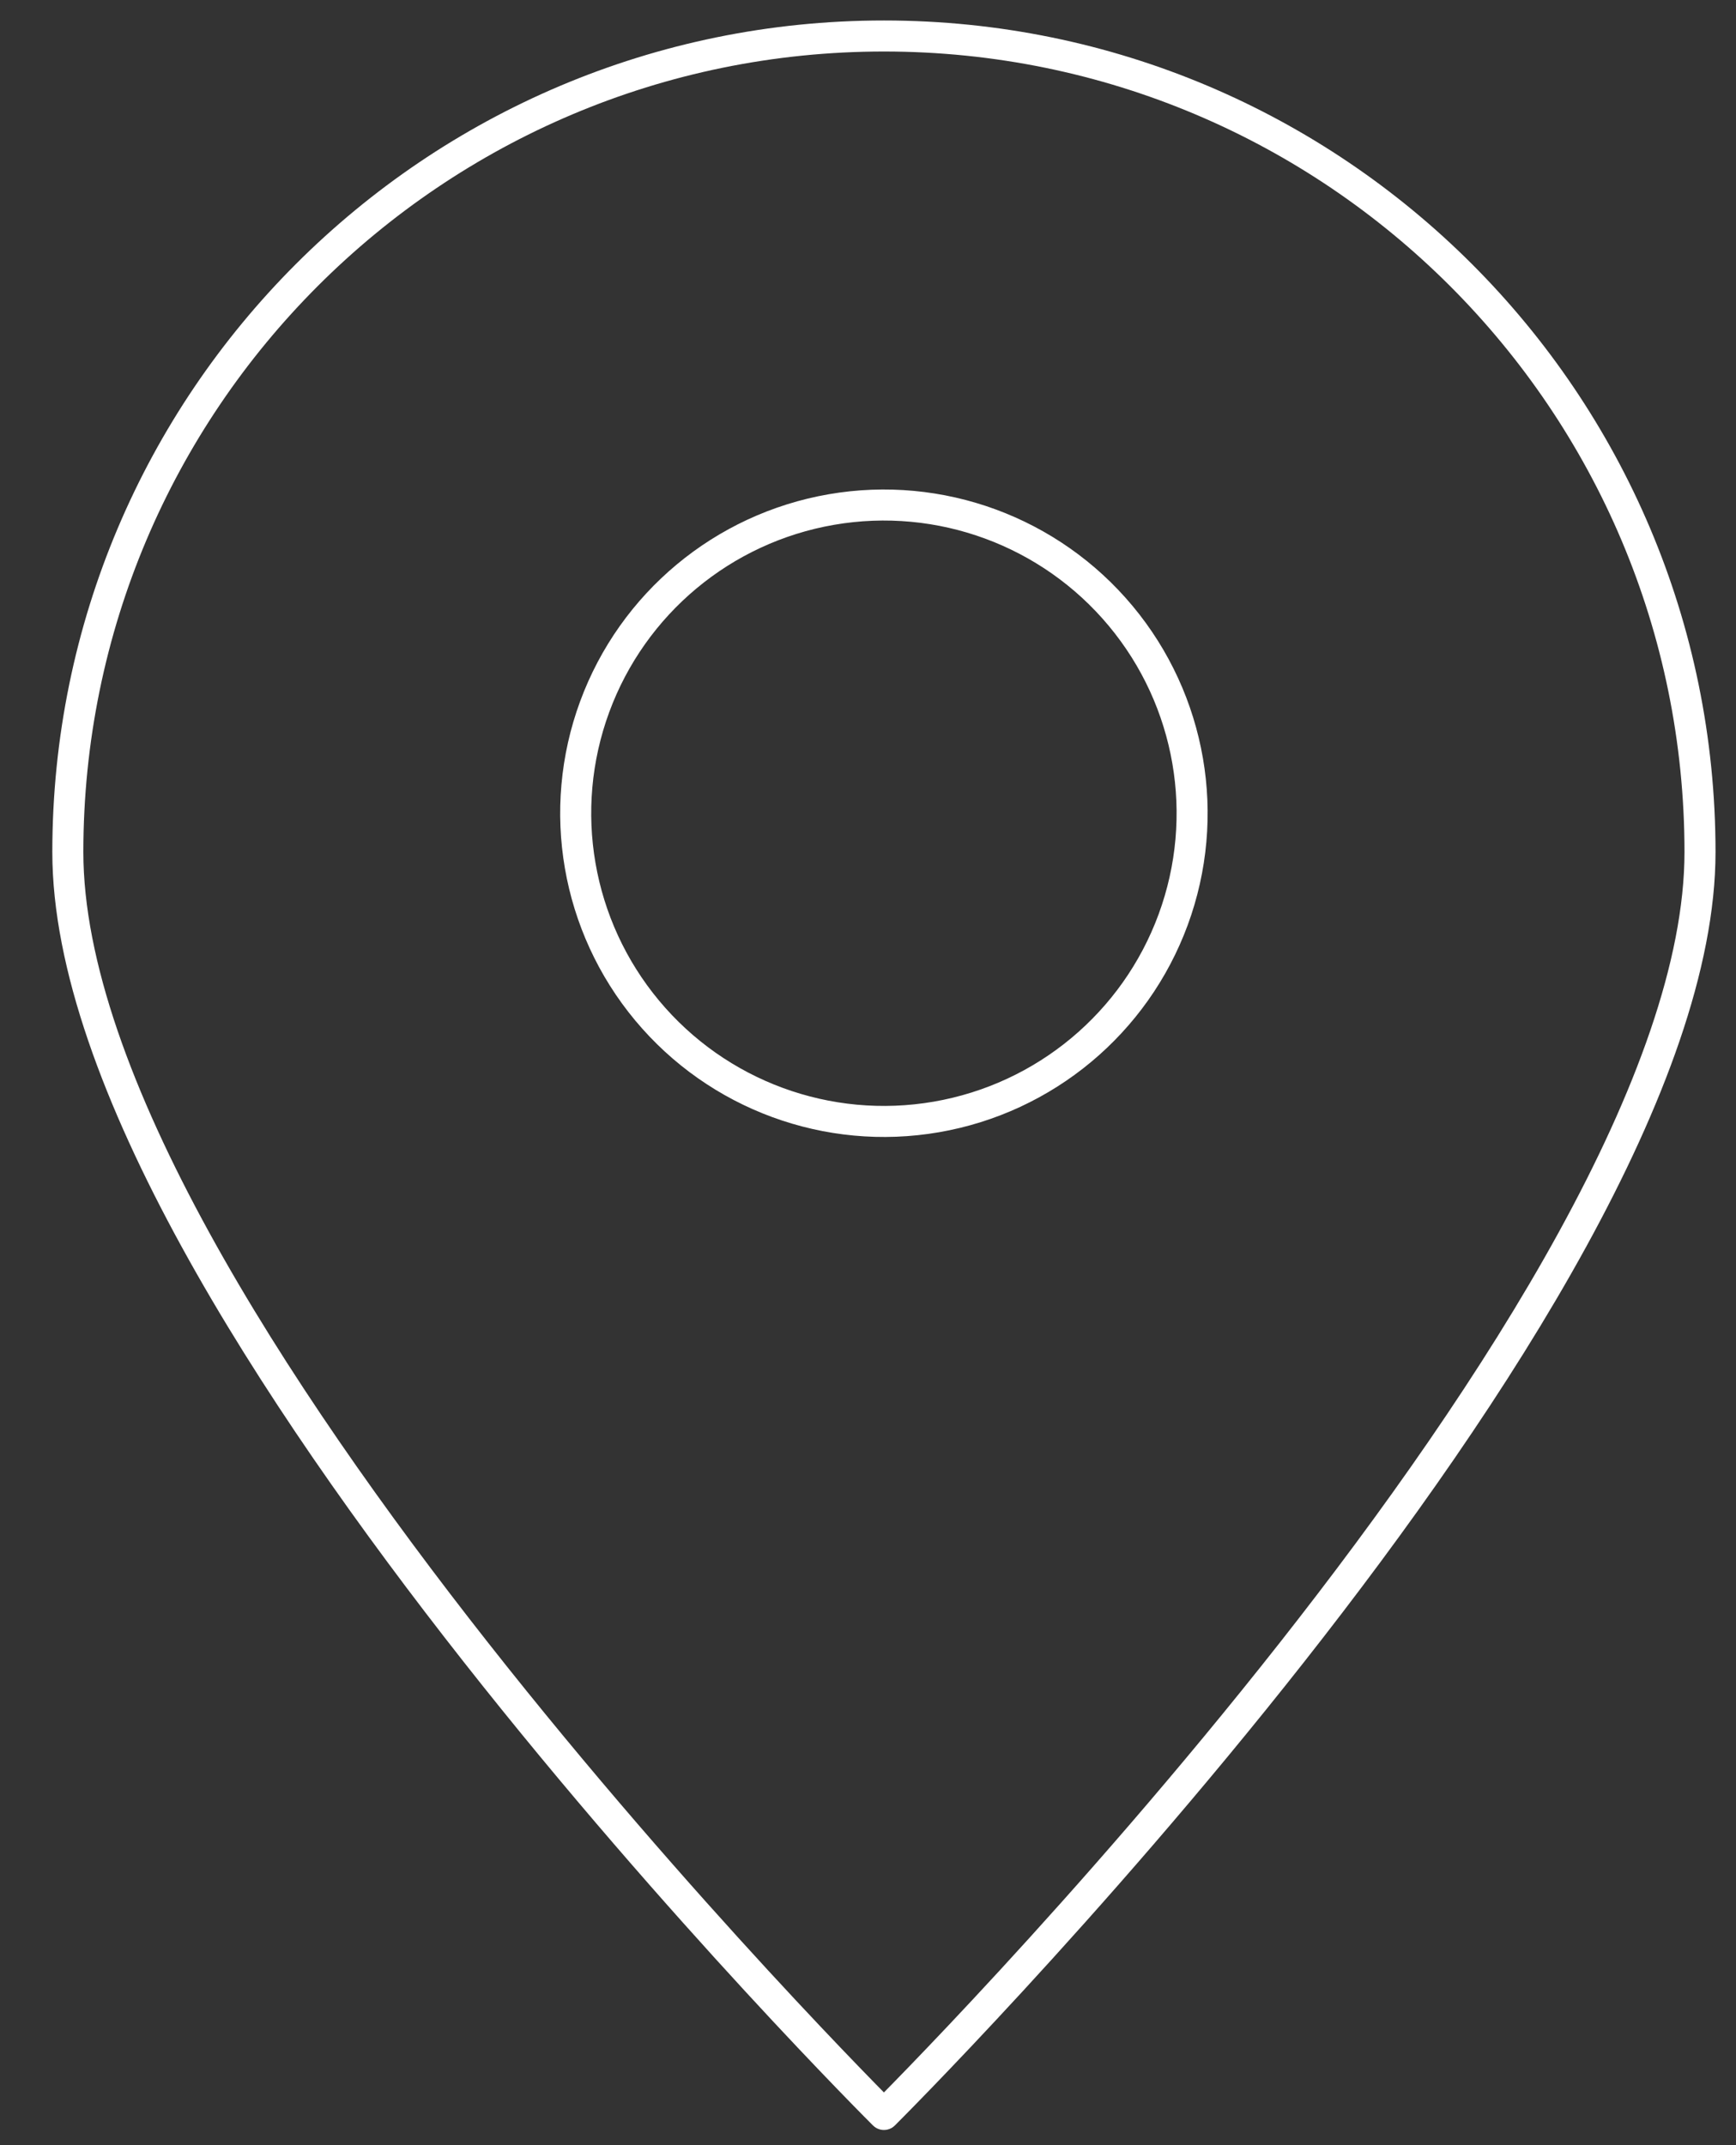 <?xml version="1.0" encoding="UTF-8"?>
<svg id="Layer_1" xmlns="http://www.w3.org/2000/svg" version="1.1" viewBox="0 0 279.71 345.65">
  <rect x="0" y="0" width="279.71" height="345.65" fill="#333333" stroke="none"/>
  <!-- Generator: Adobe Illustrator 29.0.0, SVG Export Plug-In . SVG Version: 2.1.0 Build 186)  -->
  <defs>
    <style>
      .st0 {
        fill: none;
        stroke: #fff;
        stroke-linecap: round;
        stroke-linejoin: round;
        stroke-width: 5px;
      }
    </style>
  </defs>
  <path class="st0" d="M273.91,137.29c0,72.62-131.49,203.4-131.49,203.4,0,0-131.49-130.78-131.49-203.4S69.8,5.8,142.42,5.8s131.49,58.87,131.49,131.49Z"/>
  <circle class="st0" cx="142.42" cy="131.04" r="49.66" transform="translate(-50.88 121.52) rotate(-39.8)"/>
</svg>
